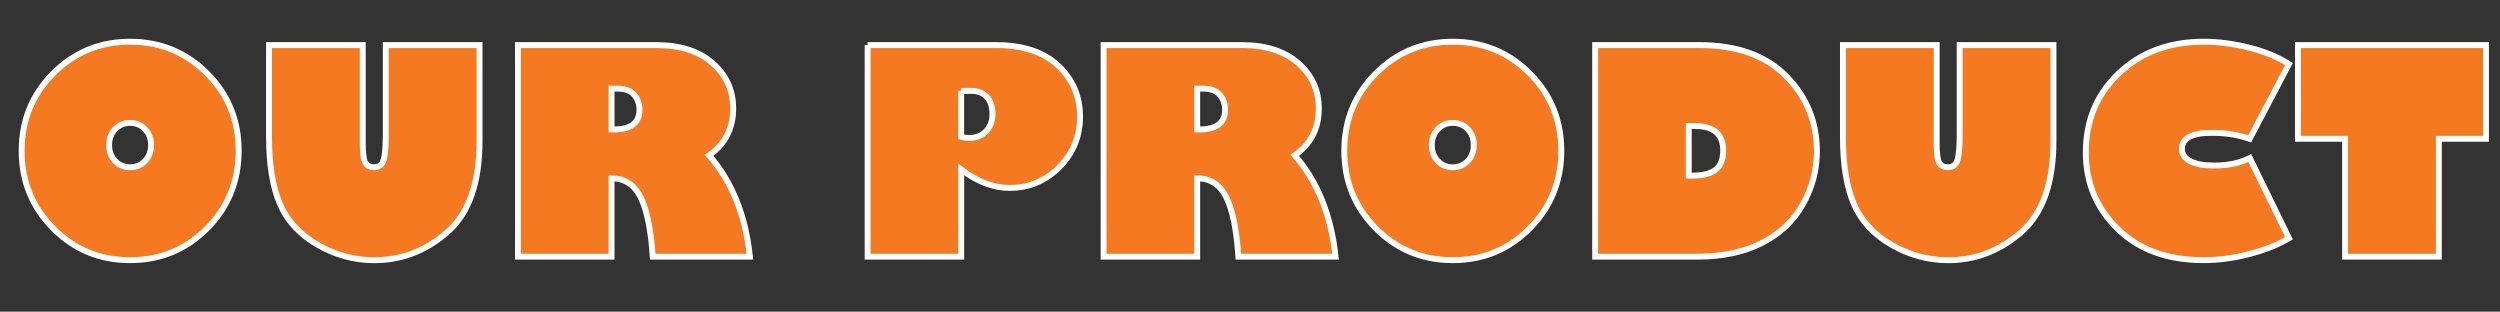 <?xml version="1.0" encoding="utf-8"?>
<!-- Generator: Adobe Illustrator 27.9.1, SVG Export Plug-In . SVG Version: 6.00 Build 0)  -->
<svg version="1.1" id="Layer_1" xmlns="http://www.w3.org/2000/svg" xmlns:xlink="http://www.w3.org/1999/xlink" x="0px" y="0px"
	 viewBox="0 0 422.53 52.68" style="enable-background:new 0 0 422.53 52.68;" xml:space="preserve">
<rect x="0" y="0" width="422.53" height="52.68" fill="#333333" stroke="none"/>
<style type="text/css">
	.st0{fill:#F47920;stroke:#FFFFFF;stroke-miterlimit:10;}
</style>
<g>
	<path class="st0" d="M21.98,43.97c-5.11,0-9.44-1.79-13-5.38C5.43,35,3.66,30.63,3.66,25.48c0-5.14,1.78-9.5,5.33-13.07
		s7.89-5.36,13-5.36c5.12,0,9.46,1.79,13.02,5.36s5.33,7.93,5.33,13.07c0,5.16-1.78,9.53-5.33,13.11
		C31.45,42.18,27.11,43.97,21.98,43.97z M21.98,20.77c-1.02,0-1.86,0.36-2.53,1.07s-1.01,1.61-1.01,2.68s0.34,1.97,1.01,2.68
		s1.52,1.07,2.53,1.07c1.03,0,1.88-0.36,2.55-1.07s1.01-1.61,1.01-2.68s-0.34-1.97-1.01-2.68S23.02,20.77,21.98,20.77z"/>
	<path class="st0" d="M81.05,7.62v16.22c0,7.08-1.81,12.2-5.43,15.38c-3.62,3.17-7.75,4.76-12.39,4.76c-3.36,0-6.55-0.88-9.57-2.62
		c-3.02-1.75-5.14-4.06-6.36-6.93s-1.83-6.63-1.83-11.29V7.62h15.84v16.57c0,1.78,0.16,2.91,0.47,3.38s0.78,0.7,1.41,0.7
		c0.88,0,1.43-0.43,1.66-1.28s0.35-2.29,0.35-4.3V7.62H81.05z"/>
	<path class="st0" d="M87.54,7.62h23.37c4.05,0,7.23,1.02,9.54,3.06s3.47,4.59,3.47,7.65c0,3.38-1.36,6.02-4.08,7.92
		c3.86,4.41,6.16,10.12,6.91,17.13h-16.43c-0.3-4.52-0.97-7.85-2.03-10.01s-2.7-3.23-4.93-3.23v13.24H87.54V7.62z M103.36,14.98
		v6.89h0.45c2.84,0,4.27-1.12,4.27-3.35c0-0.94-0.29-1.76-0.87-2.47s-1.54-1.07-2.88-1.07H103.36z"/>
	<path class="st0" d="M146.63,7.62h21.68c4.58,0,8.09,1.16,10.55,3.48s3.68,5.19,3.68,8.61c0,3.34-1.16,6.19-3.49,8.53
		s-5.13,3.52-8.41,3.52c-2.73,0-5.46-1.04-8.18-3.12v14.74h-15.82V7.62z M162.45,15.35v7.78c0.47,0.12,0.91,0.19,1.31,0.19
		c1.19,0,2.15-0.38,2.88-1.12s1.1-1.73,1.1-2.95c0-1.2-0.31-2.15-0.94-2.85s-1.52-1.04-2.67-1.04H162.45z"/>
	<path class="st0" d="M186.52,7.62h23.37c4.05,0,7.23,1.02,9.54,3.06s3.47,4.59,3.47,7.65c0,3.38-1.36,6.02-4.08,7.92
		c3.86,4.41,6.16,10.12,6.91,17.13H209.3c-0.3-4.52-0.97-7.85-2.03-10.01s-2.7-3.23-4.93-3.23v13.24h-15.82V7.62z M202.34,14.98
		v6.89h0.45c2.84,0,4.27-1.12,4.27-3.35c0-0.94-0.29-1.76-0.87-2.47s-1.54-1.07-2.88-1.07H202.34z"/>
	<path class="st0" d="M245.53,43.97c-5.11,0-9.44-1.79-13-5.38c-3.55-3.59-5.33-7.96-5.33-13.11c0-5.14,1.78-9.5,5.33-13.07
		s7.89-5.36,13-5.36c5.12,0,9.46,1.79,13.02,5.36s5.33,7.93,5.33,13.07c0,5.16-1.78,9.53-5.33,13.11
		C255,42.18,250.66,43.97,245.53,43.97z M245.53,20.77c-1.02,0-1.86,0.36-2.53,1.07s-1.01,1.61-1.01,2.68s0.34,1.97,1.01,2.68
		s1.52,1.07,2.53,1.07c1.03,0,1.88-0.36,2.55-1.07s1.01-1.61,1.01-2.68s-0.34-1.97-1.01-2.68S246.56,20.77,245.53,20.77z"/>
	<path class="st0" d="M269.6,7.62h17.6c6.34,0,11.24,1.75,14.7,5.26s5.18,7.74,5.18,12.69c0,3.16-0.79,6.14-2.36,8.94
		s-3.87,4.98-6.9,6.54c-3.03,1.55-6.7,2.33-10.99,2.33H269.6V7.62z M285.42,21.3v8.39h0.4c1.91,0,3.29-0.33,4.14-1
		s1.28-1.75,1.28-3.27c0-2.75-1.6-4.12-4.8-4.12H285.42z"/>
	<path class="st0" d="M347.06,7.62v16.22c0,7.08-1.81,12.2-5.43,15.38c-3.62,3.17-7.75,4.76-12.39,4.76c-3.36,0-6.55-0.88-9.57-2.62
		c-3.02-1.75-5.14-4.06-6.36-6.93s-1.83-6.63-1.83-11.29V7.62h15.84v16.57c0,1.78,0.16,2.91,0.47,3.38s0.78,0.7,1.41,0.7
		c0.88,0,1.43-0.43,1.66-1.28s0.35-2.29,0.35-4.3V7.62H347.06z"/>
	<path class="st0" d="M386.86,10.83l-6.63,12.63c-1.94-0.67-4.08-1.01-6.42-1.01c-3.36,0-5.04,0.91-5.04,2.74
		c0,0.88,0.47,1.56,1.41,2.05s2.27,0.74,4.01,0.74c2.34,0,4.36-0.42,6.05-1.27l6.63,13.55c-1.88,1.12-4.14,2.02-6.8,2.7
		s-5.2,1.01-7.62,1.01c-6.08,0-10.92-1.75-14.52-5.26c-3.6-3.51-5.4-7.82-5.4-12.95c0-5.42,1.88-9.89,5.62-13.42
		s8.52-5.29,14.3-5.29c2.5,0,5.08,0.34,7.75,1.02S385.08,9.67,386.86,10.83z"/>
	<path class="st0" d="M388.38,23.46V7.62h31.78v15.84h-7.97v19.92h-15.84V23.46H388.38z"/>
</g>
</svg>
